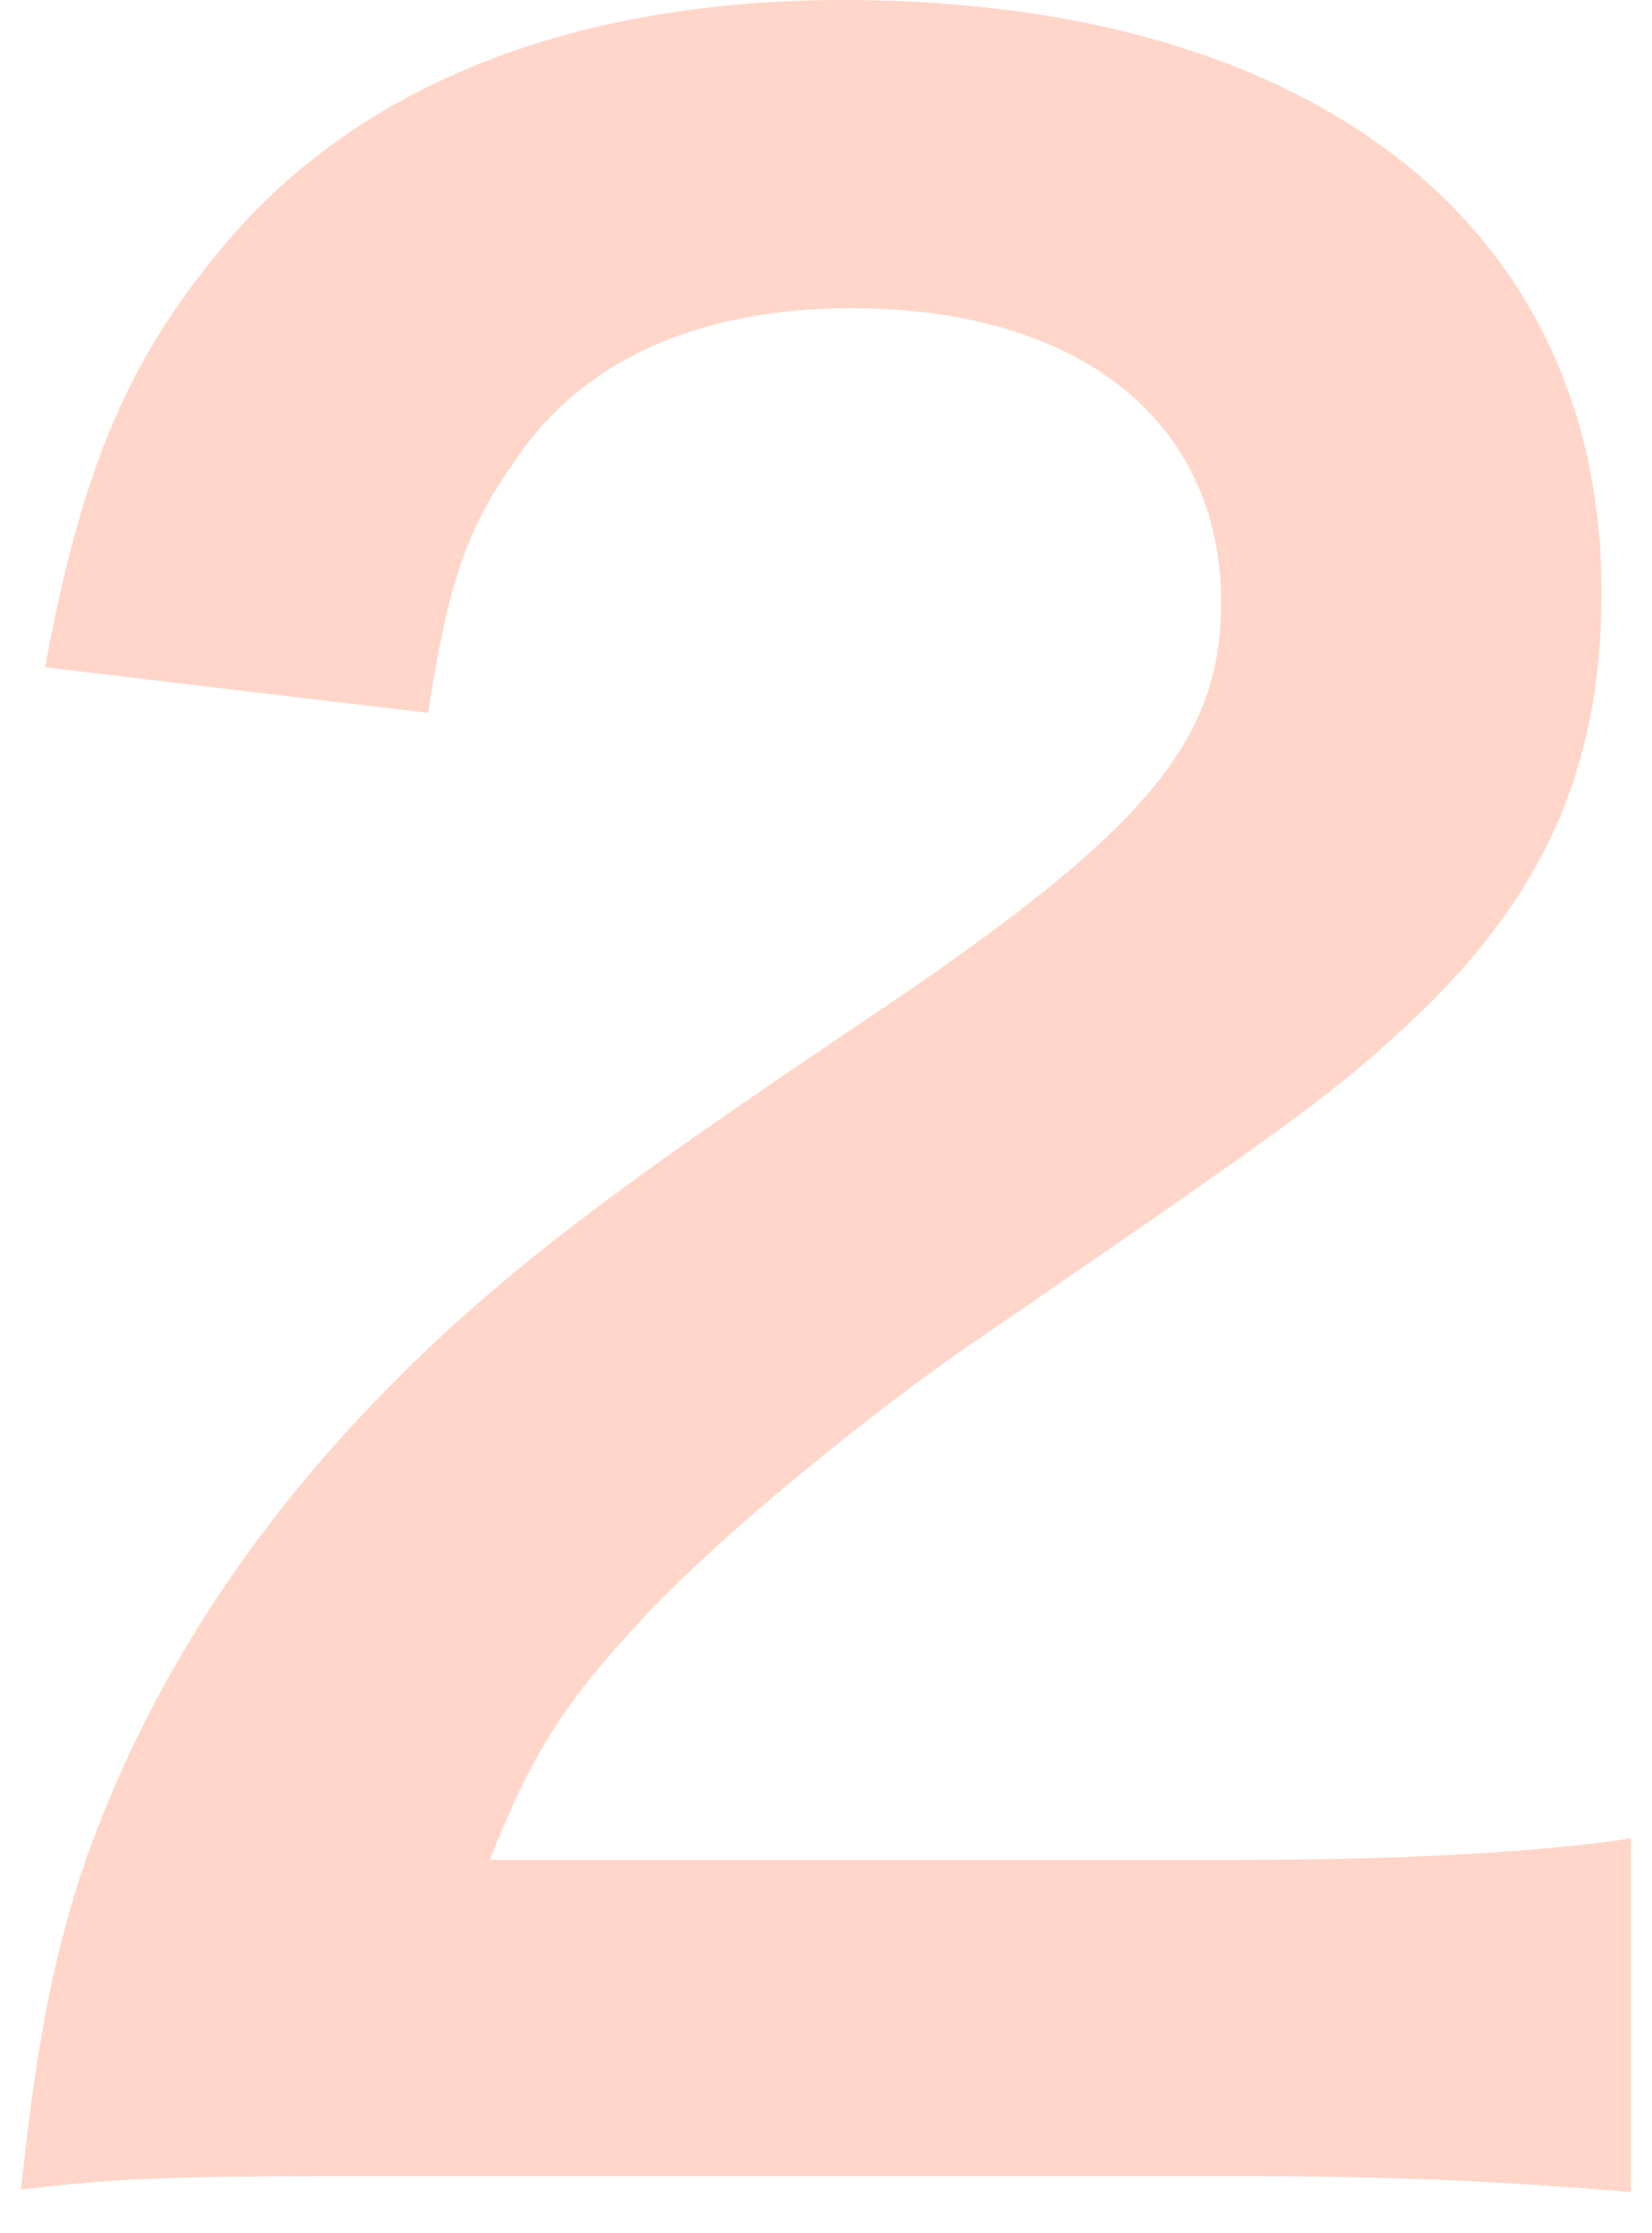 <svg width="37" height="50" viewBox="0 0 37 50" fill="none" xmlns="http://www.w3.org/2000/svg">
<path d="M27.47 48.72H8.21C3.53 48.72 2.57 48.78 0.47 49.02C0.83 45.6 1.25 43.5 2.03 41.34C3.65 36.96 6.35 33.12 10.25 29.58C12.35 27.72 14.15 26.34 20.15 22.32C25.67 18.54 27.35 16.56 27.35 13.5C27.35 9.42 24.17 6.9 19.07 6.9C15.59 6.9 12.95 8.1 11.45 10.44C10.43 11.88 10.01 13.2 9.59 15.96L1.01 14.94C1.85 10.38 2.93 7.92 5.15 5.34C8.15 1.86 12.89 0 18.89 0C29.39 0 35.87 5.04 35.87 13.26C35.87 17.22 34.55 20.1 31.61 22.86C29.93 24.42 29.33 24.9 21.53 30.24C18.89 32.1 15.89 34.62 14.39 36.24C12.59 38.16 11.87 39.36 10.97 41.64H27.77C31.55 41.64 34.55 41.46 36.53 41.16V49.08C33.71 48.84 31.31 48.72 27.47 48.72Z" fill="#FF764B" fill-opacity="0.3"/>
</svg>
